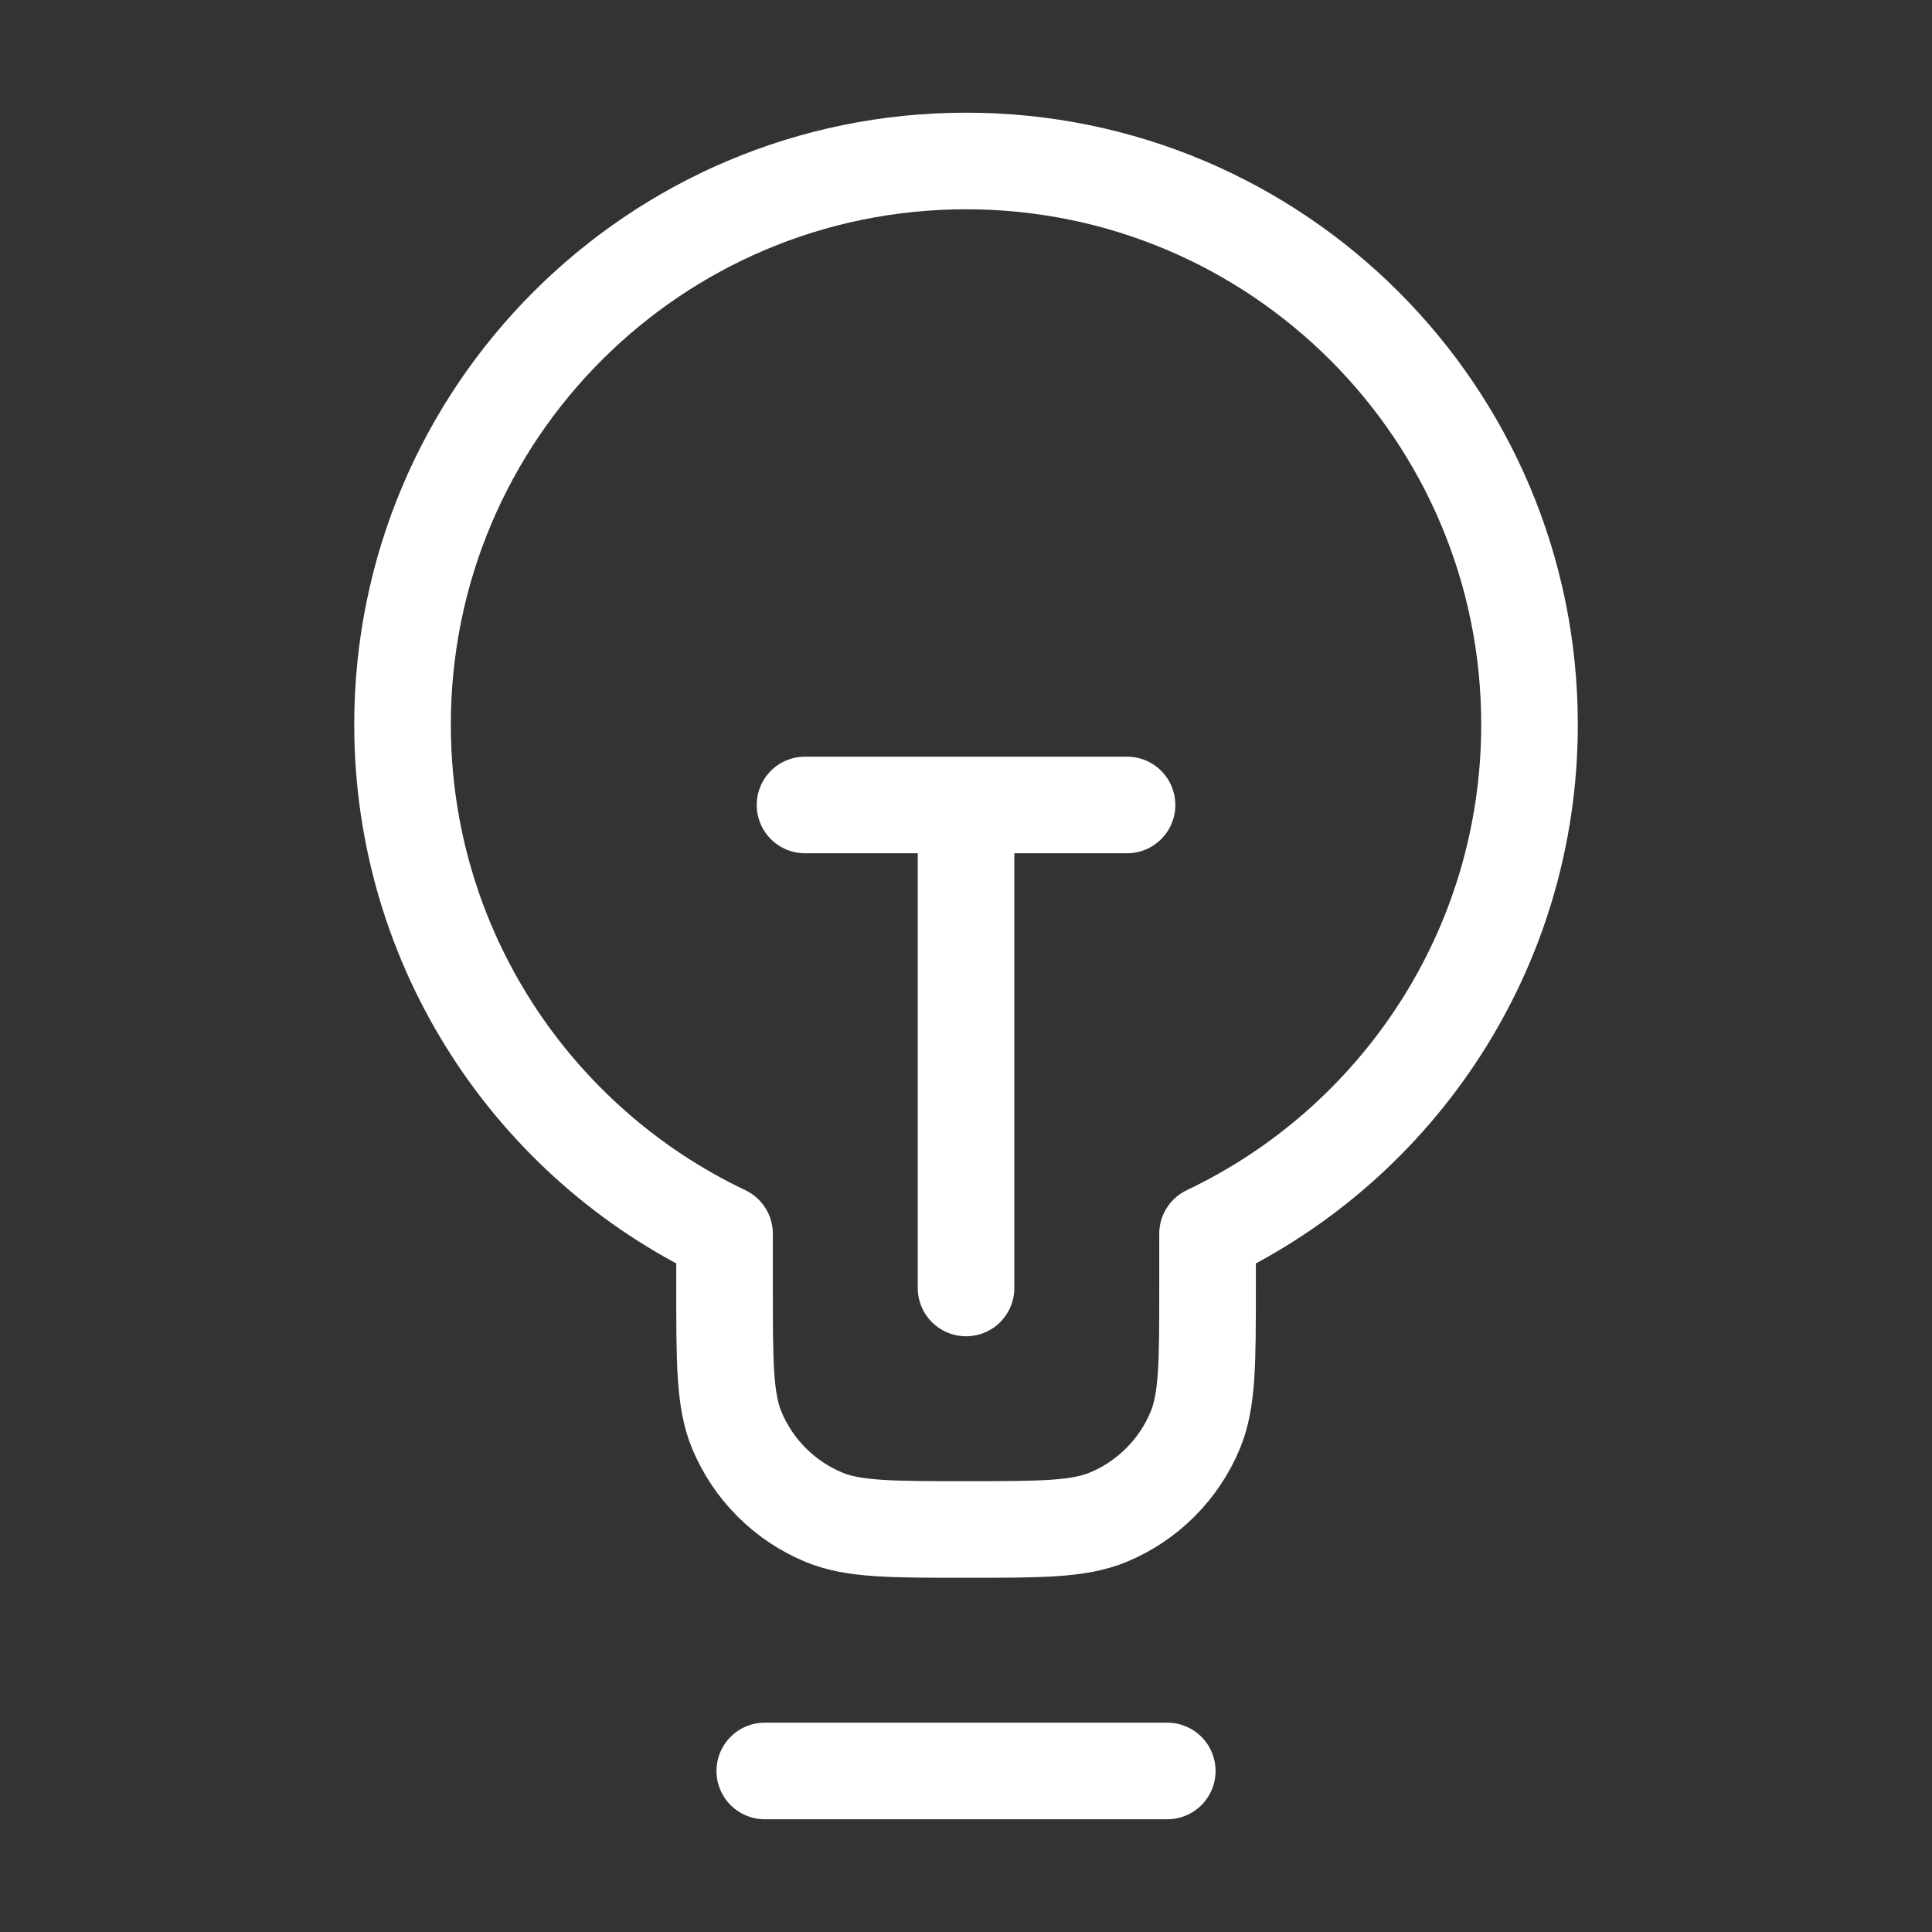 <svg width="40" height="40" viewBox="0 0 40 40" fill="none" xmlns="http://www.w3.org/2000/svg">
<rect x="0" y="0" width="40" height="40" fill="#333333" stroke="none"/>
<path d="M15.834 36.666H24.167M16.667 16.666H23.334M20.001 16.666L20.001 26.666M25.001 25.544C28.942 23.671 31.667 19.654 31.667 15C31.667 8.556 26.444 3.333 20.001 3.333C13.557 3.333 8.334 8.556 8.334 15C8.334 19.654 11.059 23.671 15.001 25.544V26.666C15.001 28.22 15.001 28.996 15.254 29.609C15.593 30.425 16.242 31.074 17.058 31.413C17.671 31.666 18.448 31.666 20.001 31.666C21.554 31.666 22.33 31.666 22.943 31.413C23.76 31.074 24.409 30.425 24.747 29.609C25.001 28.996 25.001 28.22 25.001 26.666V25.544Z" stroke="white" stroke-width="2" stroke-linecap="round" stroke-linejoin="round"/>
</svg>
